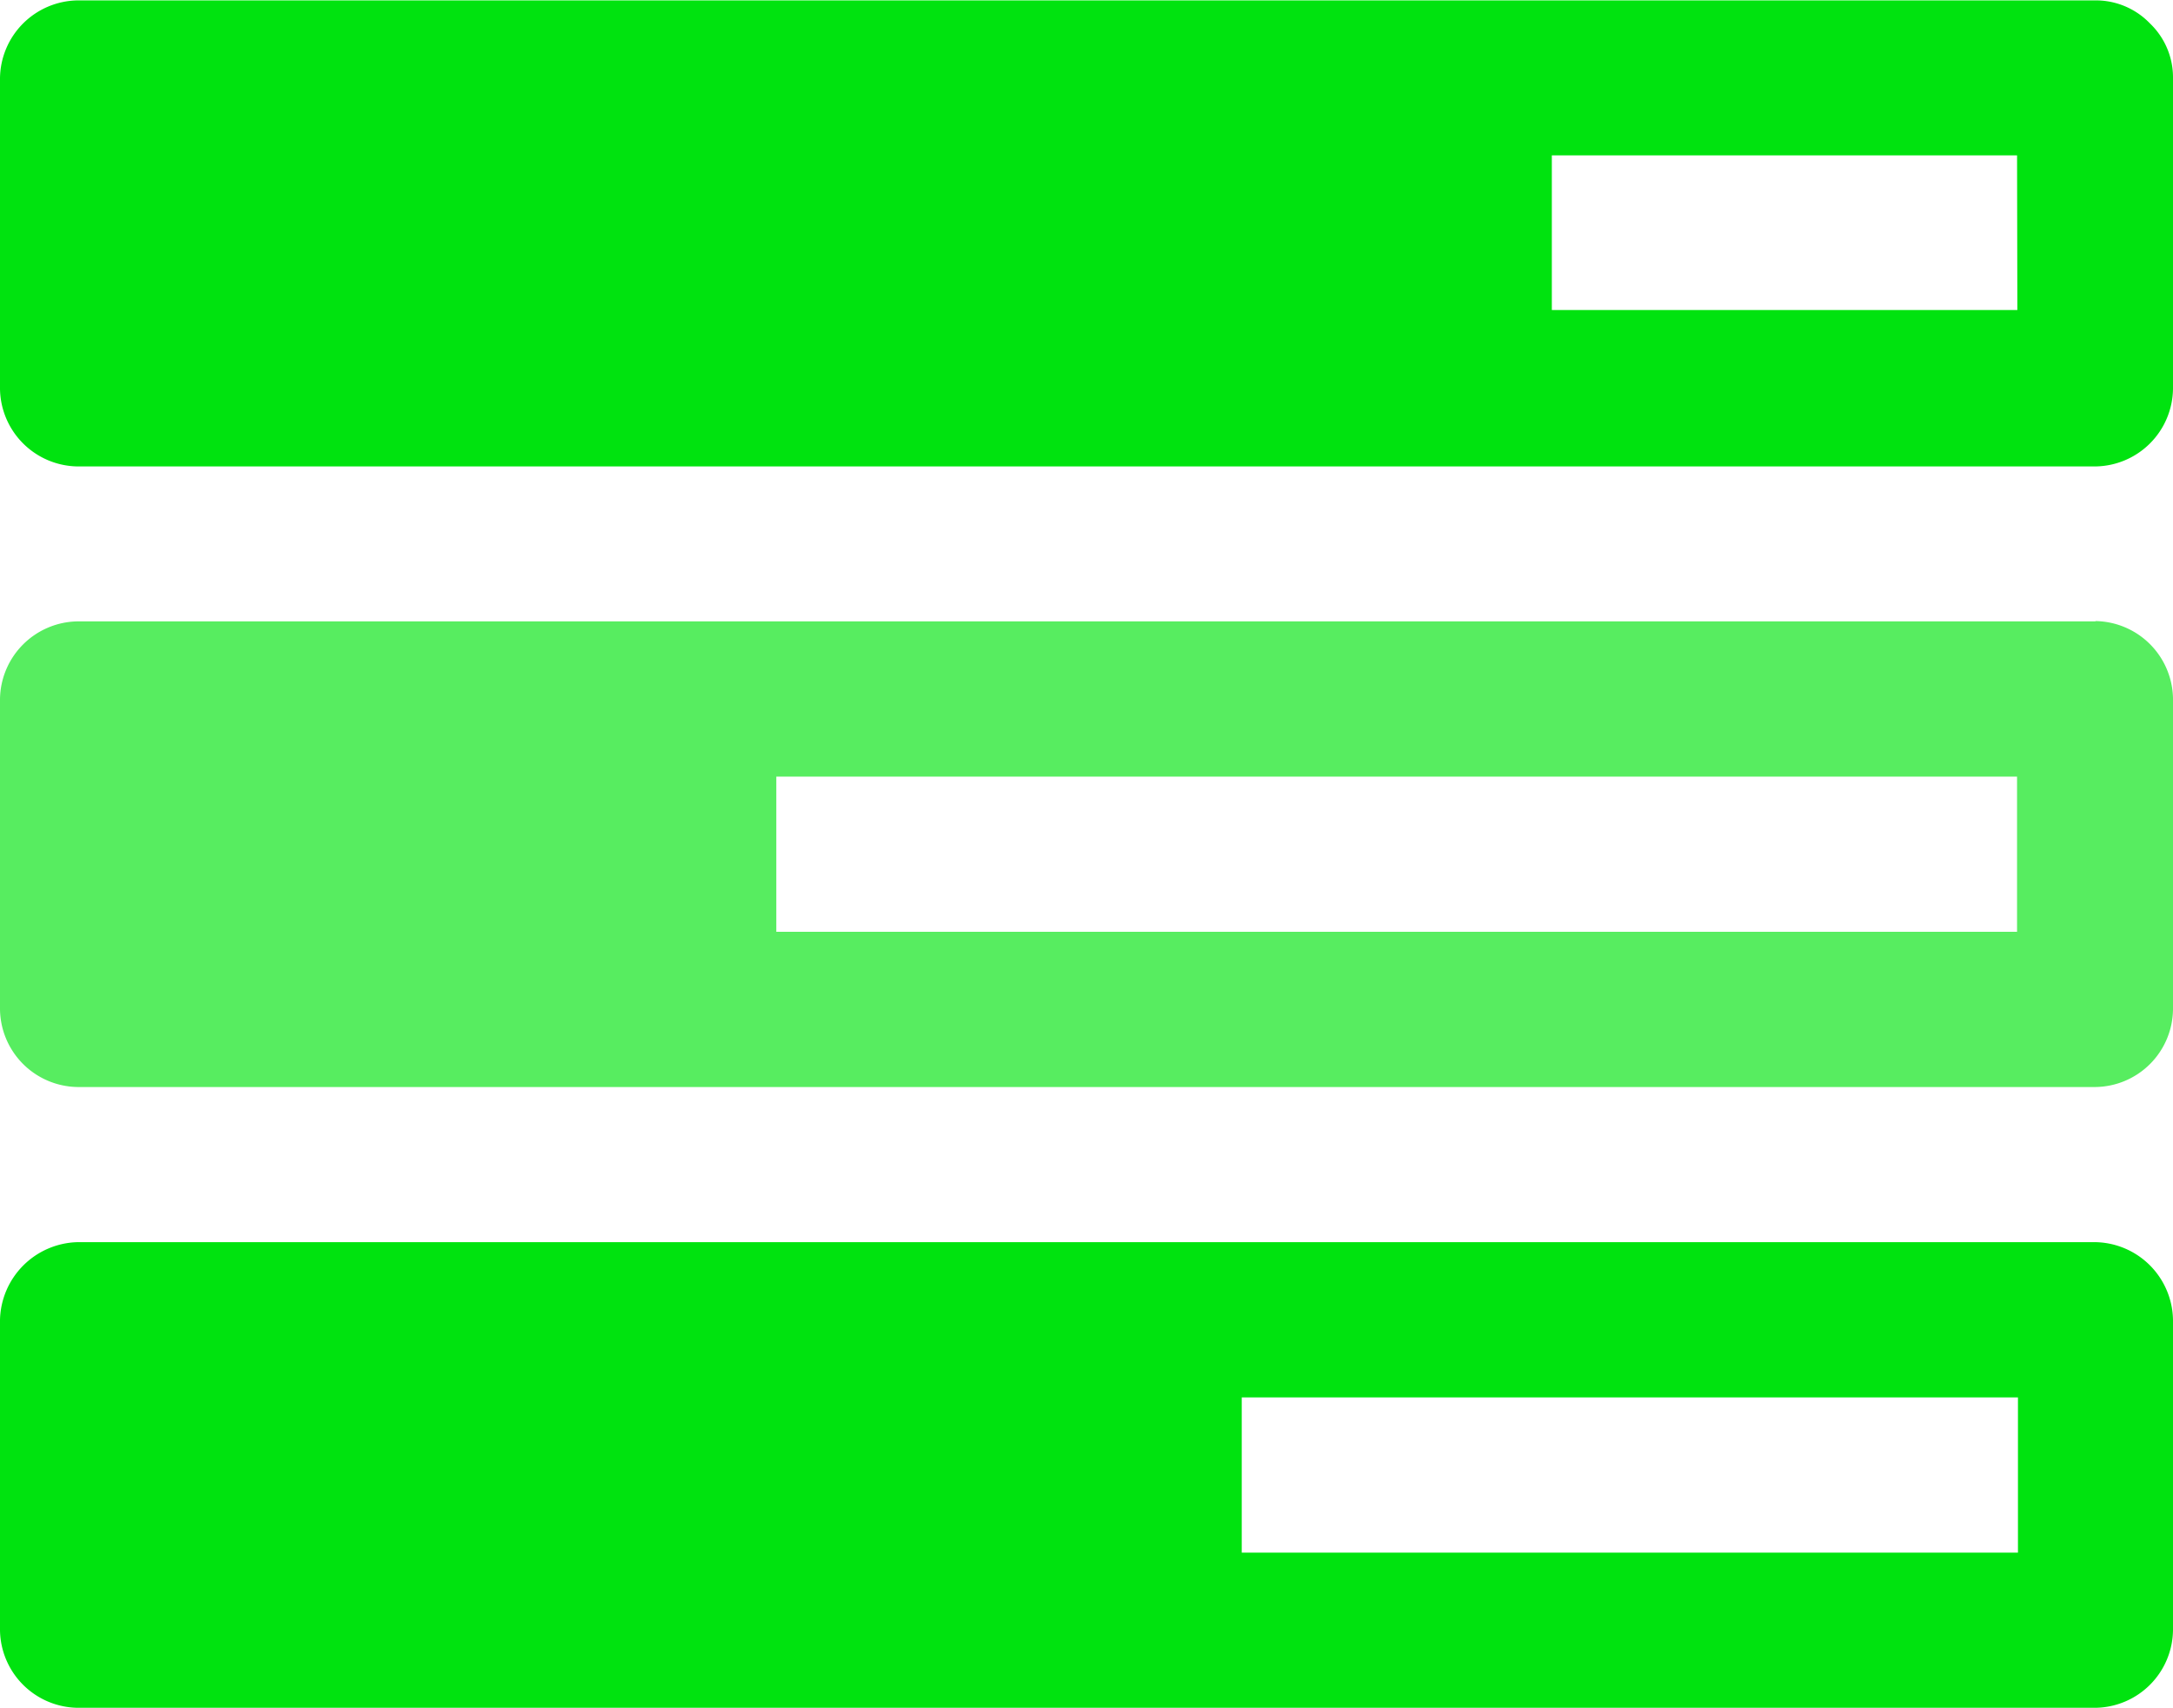 <svg xmlns="http://www.w3.org/2000/svg" width="21.836" height="17.161" viewBox="0 0 21.836 17.161"><defs><style>.a,.b{fill:#00e30f;fill-rule:evenodd;}.b{opacity:0.66;}</style></defs><g transform="translate(-282.831 -387.045)"><path class="a" d="M303.888,399.527H283.61a.8.8,0,0,0-.779.781v3.119a.791.791,0,0,0,.779.779h20.278a.79.79,0,0,0,.779-.779v-3.119A.794.794,0,0,0,303.888,399.527Zm-.779,3.12h-7.8v-1.56h7.8Z"/><path class="a" d="M304.435,387.28v0a.753.753,0,0,0-.548-.231H283.61a.792.792,0,0,0-.779.779v3.125a.791.791,0,0,0,.779.779h20.278a.79.79,0,0,0,.779-.779v-3.122A.75.75,0,0,0,304.435,387.28Zm-1.332,2.88h-4.678v-1.554H303.1Z"/><path class="b" d="M303.888,393.289H283.61a.792.792,0,0,0-.779.779v3.119a.791.791,0,0,0,.779.781h20.279a.789.789,0,0,0,.778-.781v-3.122a.791.791,0,0,0-.778-.779Zm-.781,3.119H290.632v-1.559H303.1v1.559Z"/></g></svg>